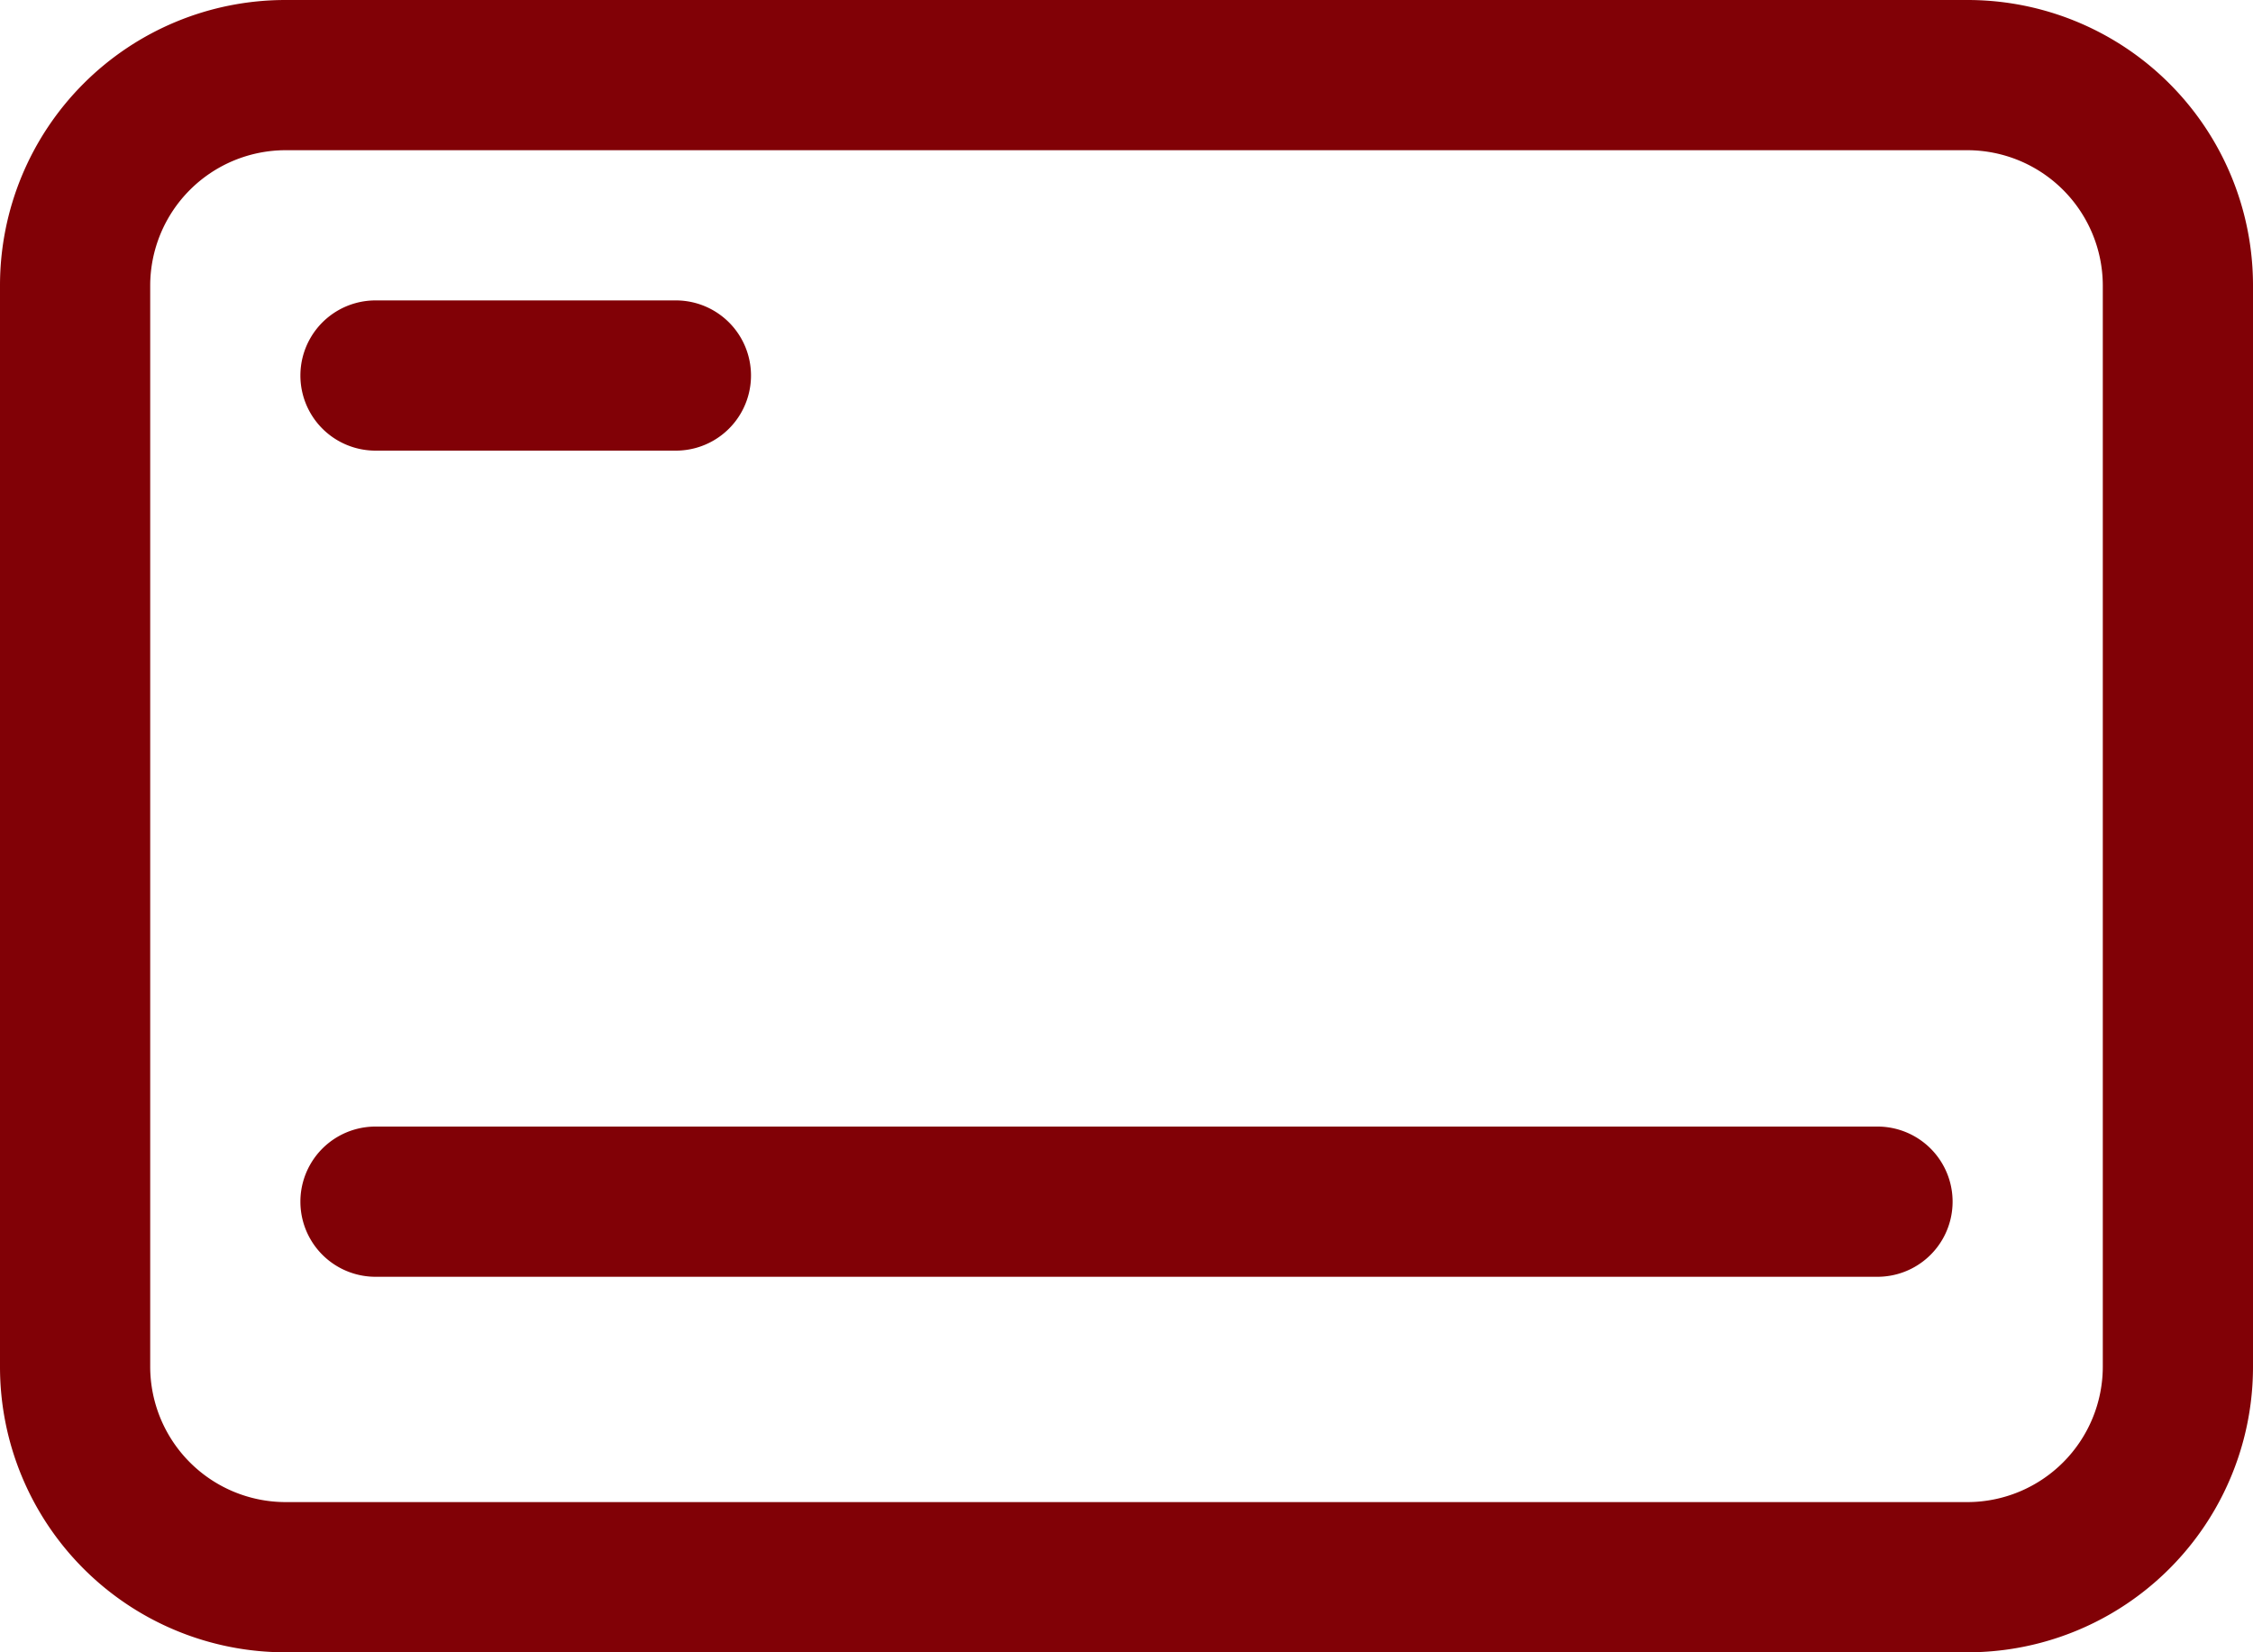 <svg id="Layer_1" xmlns="http://www.w3.org/2000/svg" width="30" height="22" viewBox="0 0 30 22">
  <g id="Group_729" data-name="Group 729" transform="translate(0)">
    <path id="Path_1168" data-name="Path 1168" d="M27.2,27H4.8A3.8,3.8,0,0,1,1,23.2V8.8A3.8,3.8,0,0,1,4.8,5H27.2A3.8,3.8,0,0,1,31,8.8V23.2A3.8,3.8,0,0,1,27.2,27ZM29,8.8A1.805,1.805,0,0,0,27.2,7H4.8A1.805,1.805,0,0,0,3,8.8V23.2A1.805,1.805,0,0,0,4.8,25H27.2A1.805,1.805,0,0,0,29,23.2Z" transform="translate(-1 -5)" fill="#810106"/>
    <path id="Path_1169" data-name="Path 1169" d="M10,23H6a1,1,0,1,1,0-2h4a1,1,0,0,1,0,2Z" transform="translate(-1 -17)" fill="#810106"/>
    <path id="Path_1170" data-name="Path 1170" d="M26,12H6a1,1,0,1,1,0-2H26a1,1,0,0,1,0,2Z" transform="translate(-1 5)" fill="#810106"/>
  </g>
</svg>
